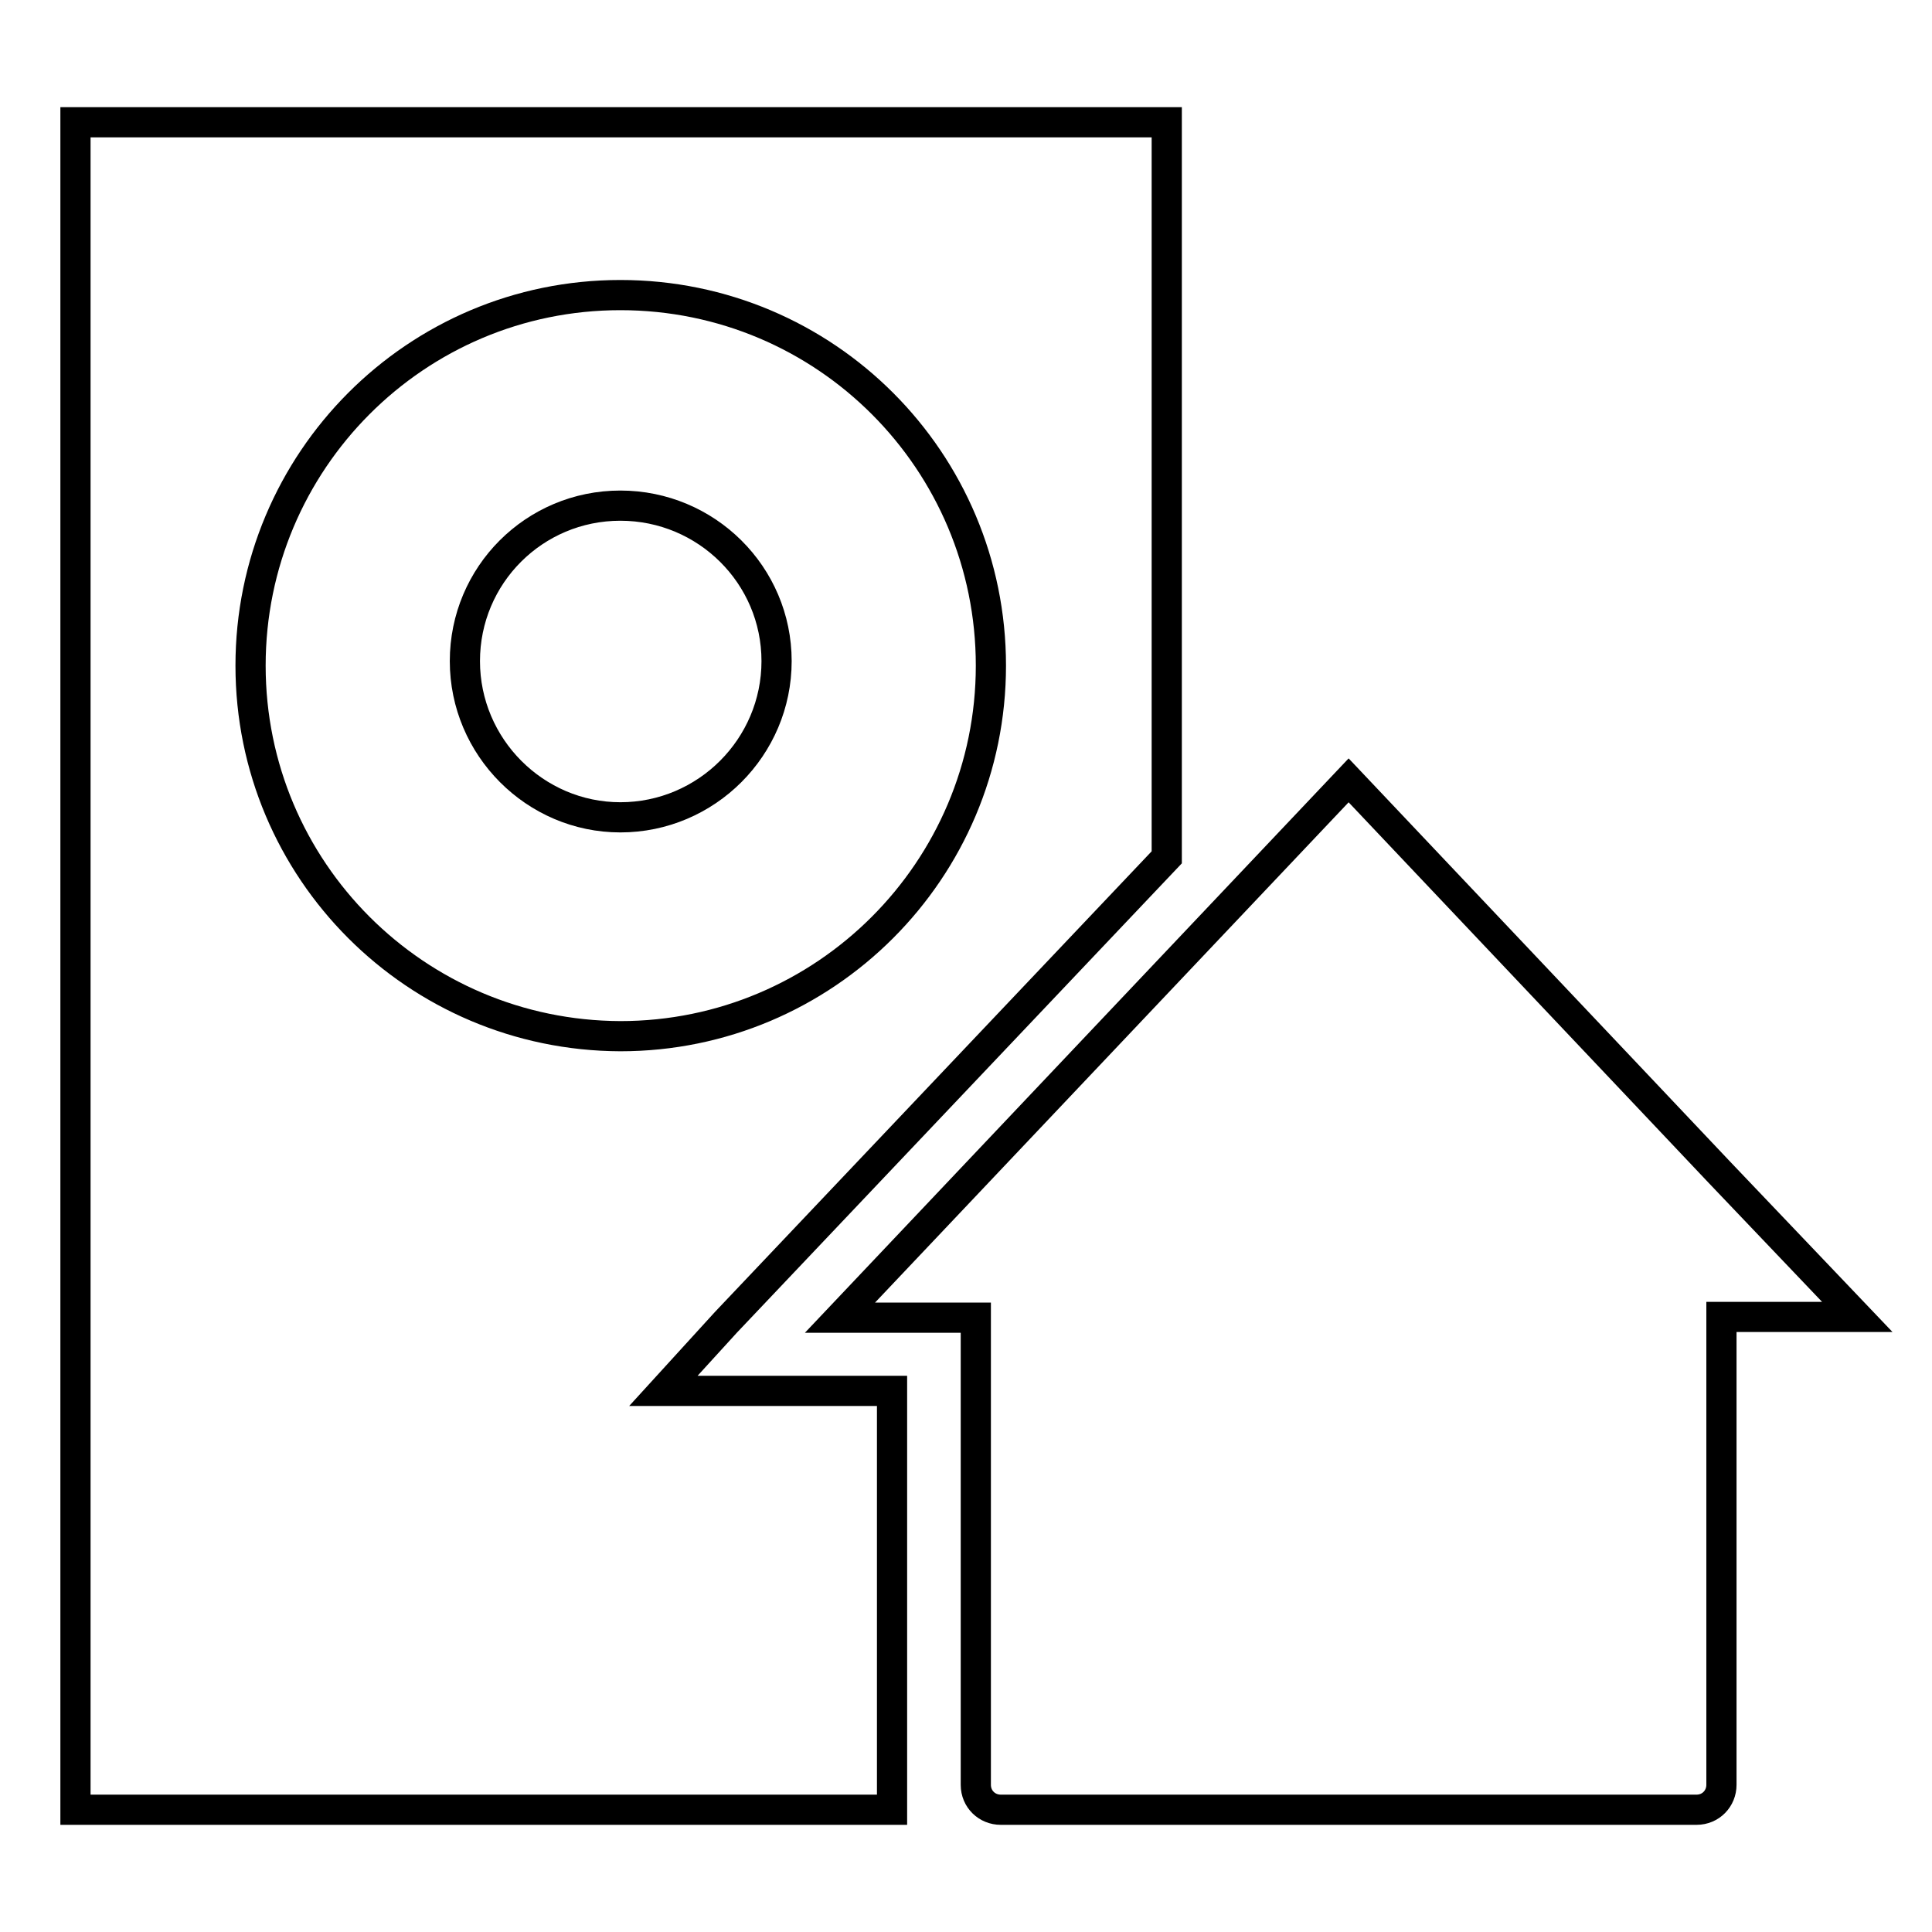 <?xml version="1.0" encoding="utf-8"?>
<!-- Svg Vector Icons : http://www.onlinewebfonts.com/icon -->
<!DOCTYPE svg PUBLIC "-//W3C//DTD SVG 1.1//EN" "http://www.w3.org/Graphics/SVG/1.1/DTD/svg11.dtd">
<svg version="1.1" xmlns="http://www.w3.org/2000/svg" xmlns:xlink="http://www.w3.org/1999/xlink" x="0px" y="0px" viewBox="0 0 256 256" enable-background="new 0 0 256 256" xml:space="preserve">
<g> <path stroke-width="4" fill-opacity="0" stroke="#000000"  d="M82.2,67c-11.4,0-20.6,9.2-20.6,20.6c0,11.4,9.3,20.7,20.6,20.7c11.4,0,20.7-9.3,20.7-20.7 C102.9,76.2,93.6,67,82.2,67L82.2,67z M96.2,175.2l58.4-61.6V16.2H10v223.6h108.2v-17.7v-12v-25.8H87.9L96.2,175.2L96.2,175.2z  M33.2,88.2c0-27.1,21.9-49.1,49-49.1c27.2,0,49.1,22,49.1,49.1c0,27.1-22,49.1-49.1,49.1C55.1,137.2,33.2,115.3,33.2,88.2 L33.2,88.2z M227.8,155.3l-12.2-12.9l-36.9-39l-67.4,71.2h18V203v9.8v23.7c0,1.9,1.5,3.3,3.3,3.3H144h5h60.6h8.3h6.9 c1.9,0,3.3-1.5,3.3-3.3v-23.7V203v-28.5h18L227.8,155.3L227.8,155.3z"/></g>
</svg>
